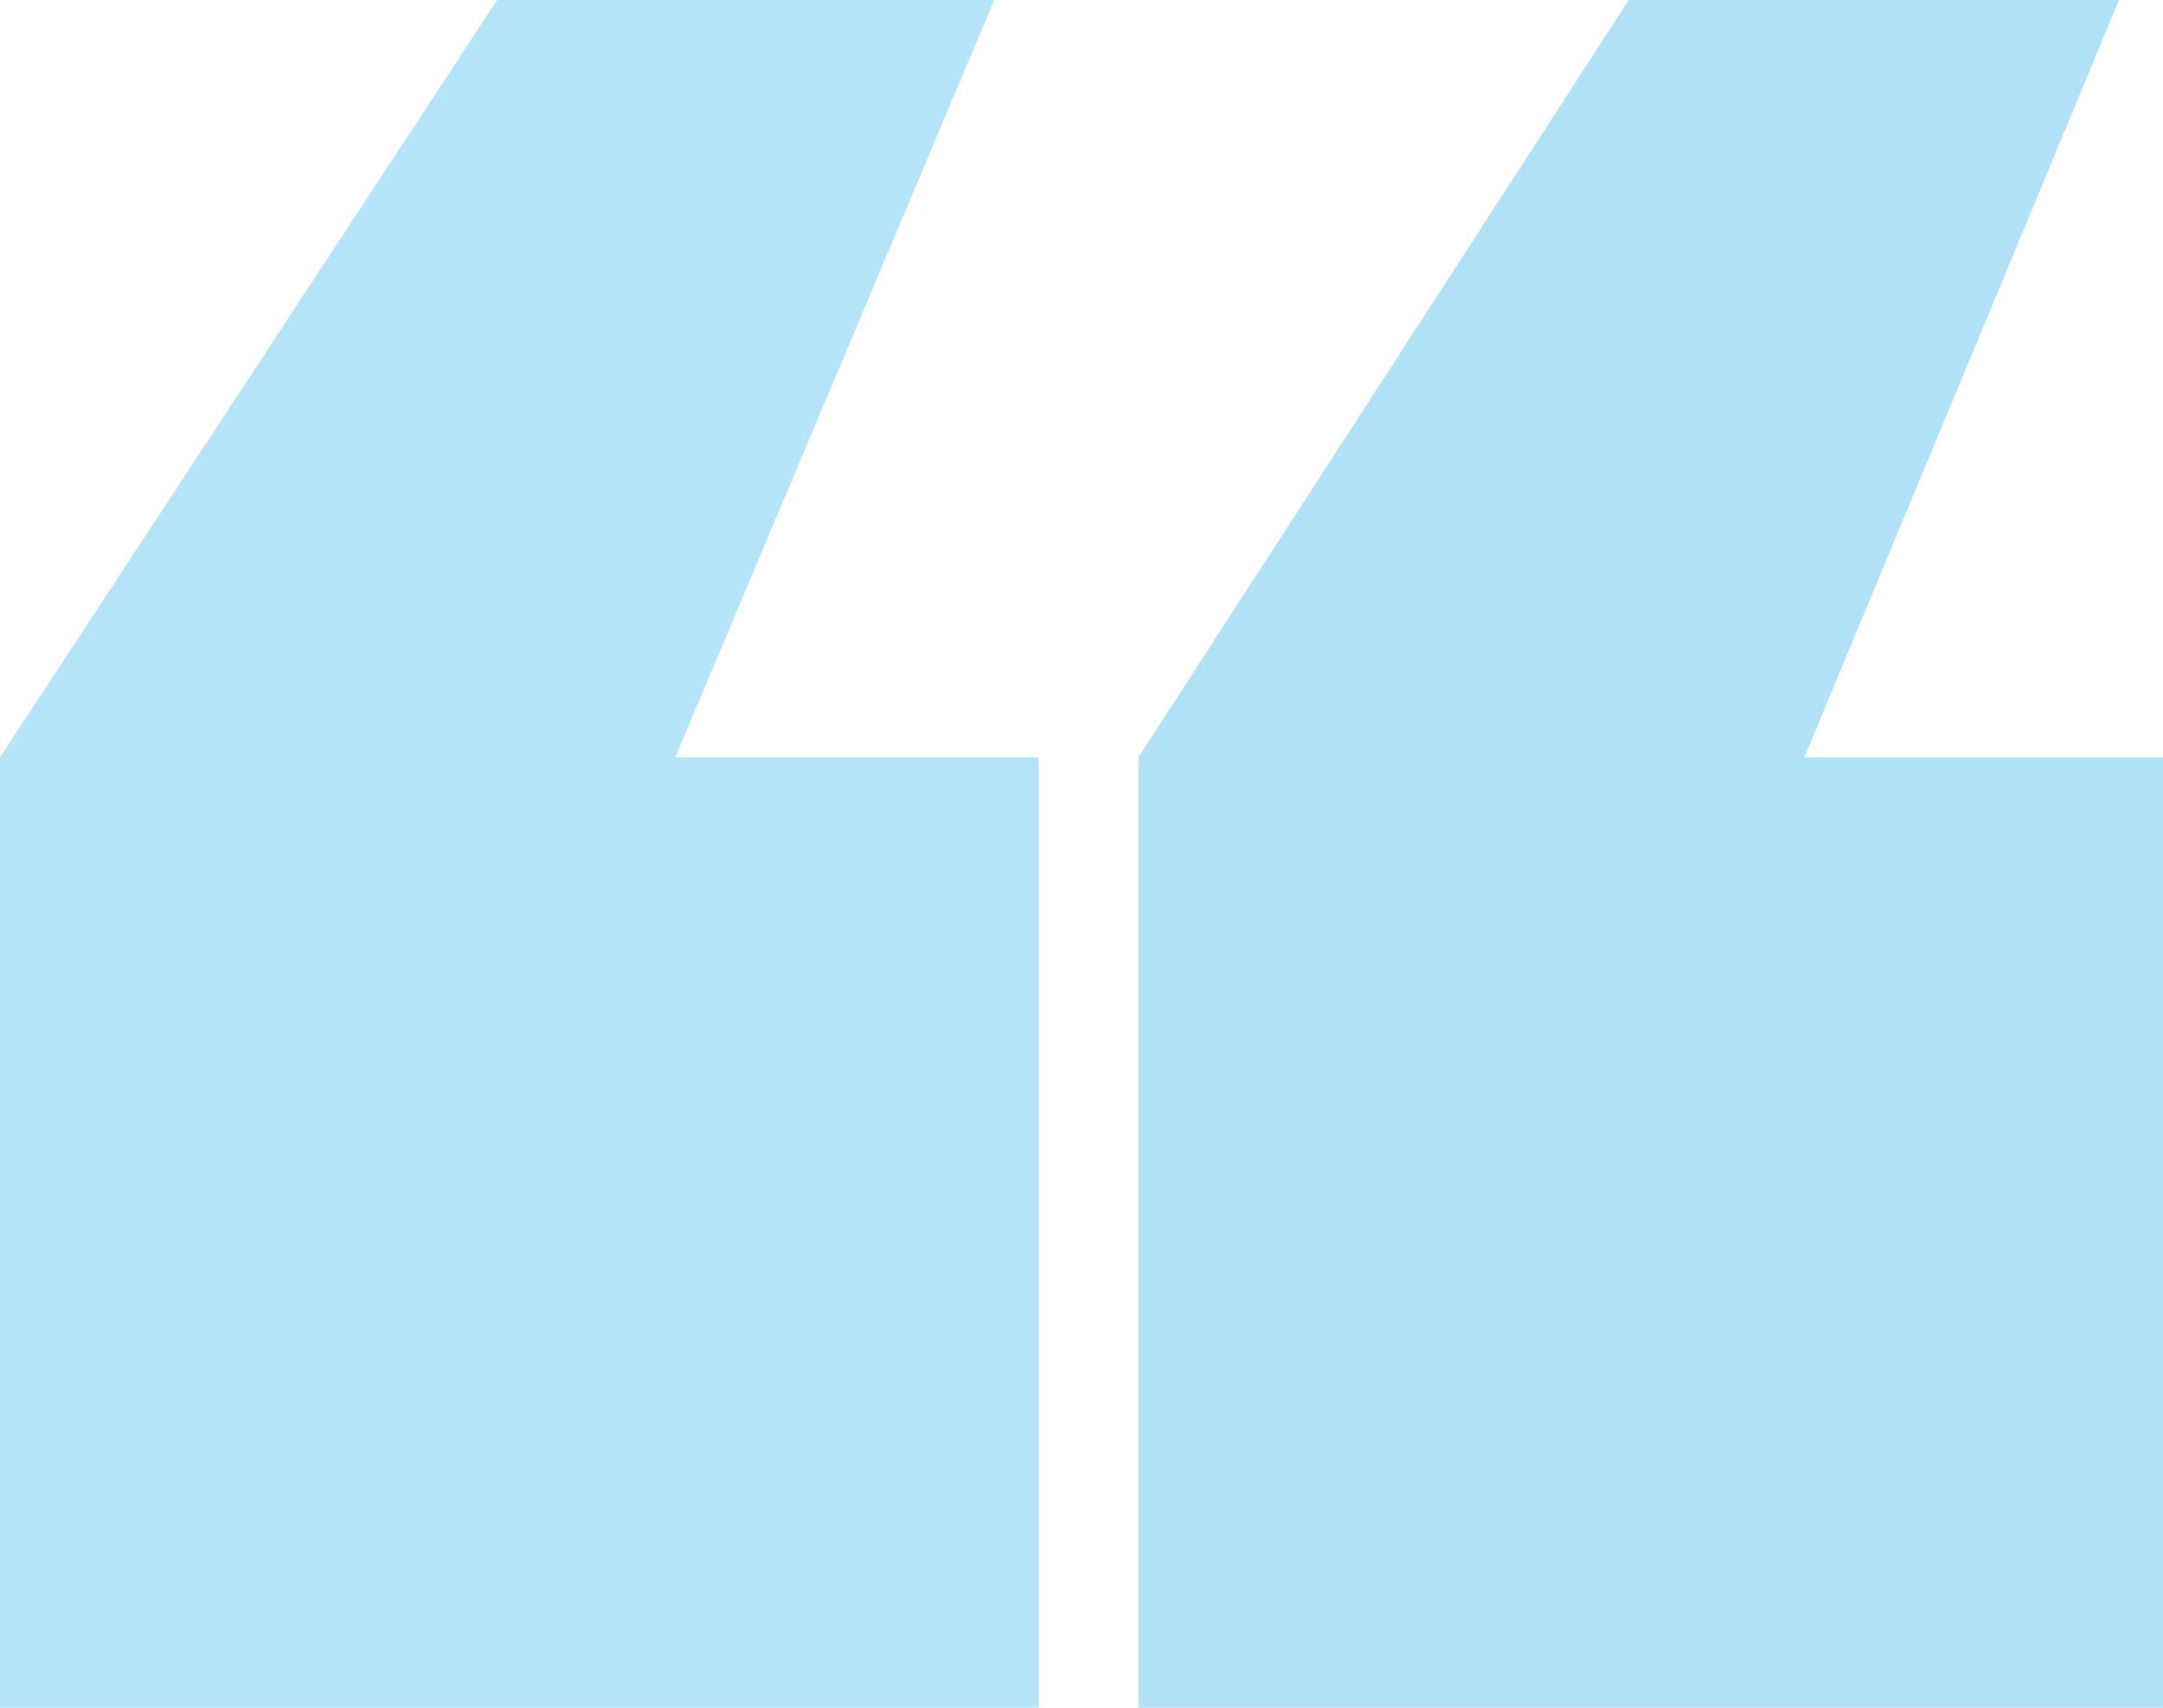 <svg xmlns="http://www.w3.org/2000/svg" width="152" height="120" viewBox="0 0 152 120" fill="none"><path opacity="0.31" d="M80 120V53.217L114.457 0H148.914L126.8 53.217H152V120H80Z" fill="#009FE3"></path><path opacity="0.29" d="M0 120V53.217L34.936 0H69.871L47.45 53.217H73V120H0Z" fill="#009FE3"></path></svg>